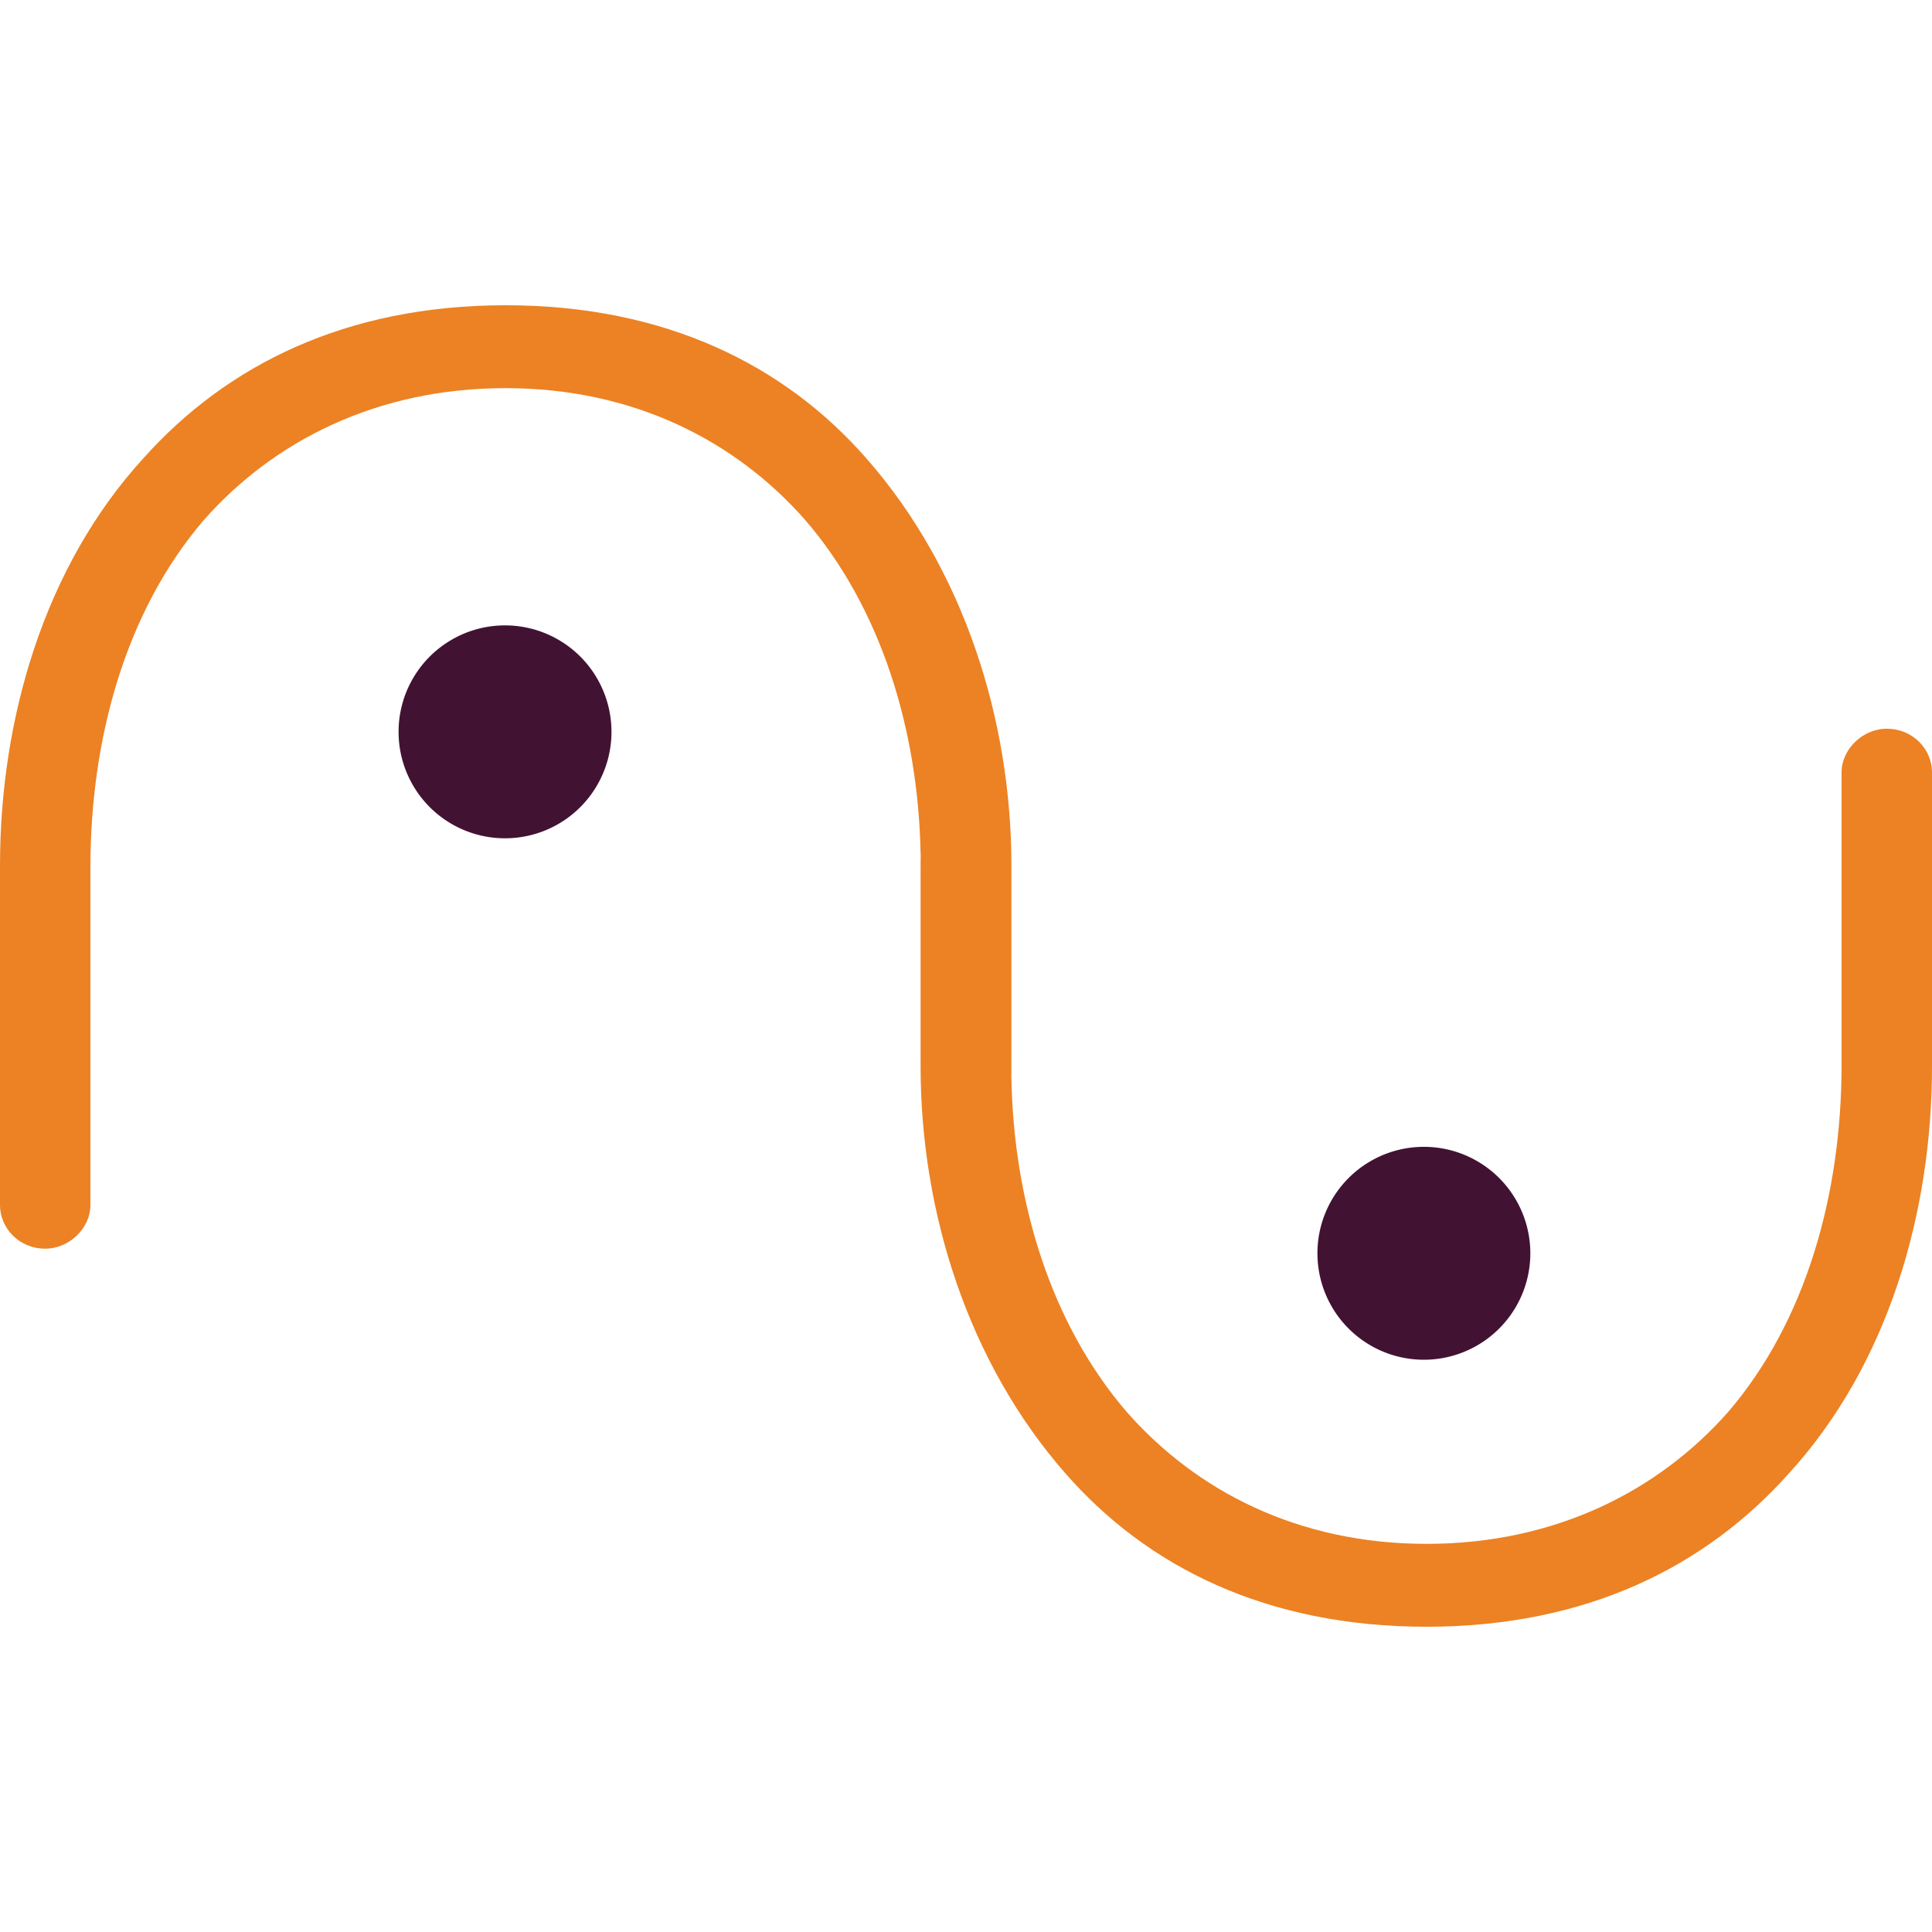 <?xml version="1.0" encoding="UTF-8"?>
<svg data-bbox="0 15.8 100 68.4" viewBox="0 0 100 100" xmlns="http://www.w3.org/2000/svg" data-type="color">
    <g>
        <path d="M47.65 44.2v.07c.01.21.01.42.01.63v-.7z" fill="#ec8223" data-color="1"/>
        <path d="M100 39.97V55.2c0 7.52-2.25 15.43-7.43 21.09-4.29 4.79-10.44 7.91-18.74 7.91s-14.46-3.12-18.66-7.91c-5.07-5.76-7.52-13.58-7.52-21.09V44.27c.01.21.01.42.01.63v-.7h-.01c-.12-6.49-2.08-12.76-5.96-17.27-3.6-4.1-8.88-6.84-15.53-6.84s-12.01 2.74-15.62 6.84C6.53 31.61 4.68 38.17 4.68 44.9v17.48c0 1.17-1.07 2.25-2.34 2.25C.97 64.63 0 63.55 0 62.38V44.8c0-7.52 2.25-15.43 7.43-21.09 4.29-4.79 10.44-7.91 18.74-7.91s14.46 3.12 18.66 7.91c5.07 5.76 7.52 13.58 7.52 21.09v10.94c-.01-.22-.01-.42-.01-.64v.7h.01c.12 6.49 2.08 12.76 5.96 17.27 3.6 4.1 8.88 6.84 15.53 6.84s12.01-2.74 15.62-6.84c4.01-4.68 5.86-11.24 5.86-17.97V39.97c0-1.17 1.07-2.25 2.34-2.25 1.37 0 2.34 1.08 2.34 2.25" fill="#ec8223" data-color="1"/>
        <path d="M52.34 55.1v.7h.01v-.06c-.01-.22-.01-.42-.01-.64" fill="#ec8223" data-color="1"/>
        <path fill="#421233" d="M31.65 37.88a5.51 5.51 0 1 1-11.02 0 5.51 5.51 0 0 1 11.02 0" data-color="2"/>
        <path fill="#421233" d="M79.21 64.87a5.51 5.51 0 1 1-11.02 0 5.51 5.51 0 0 1 11.02 0" data-color="2"/>
    </g>
</svg>
